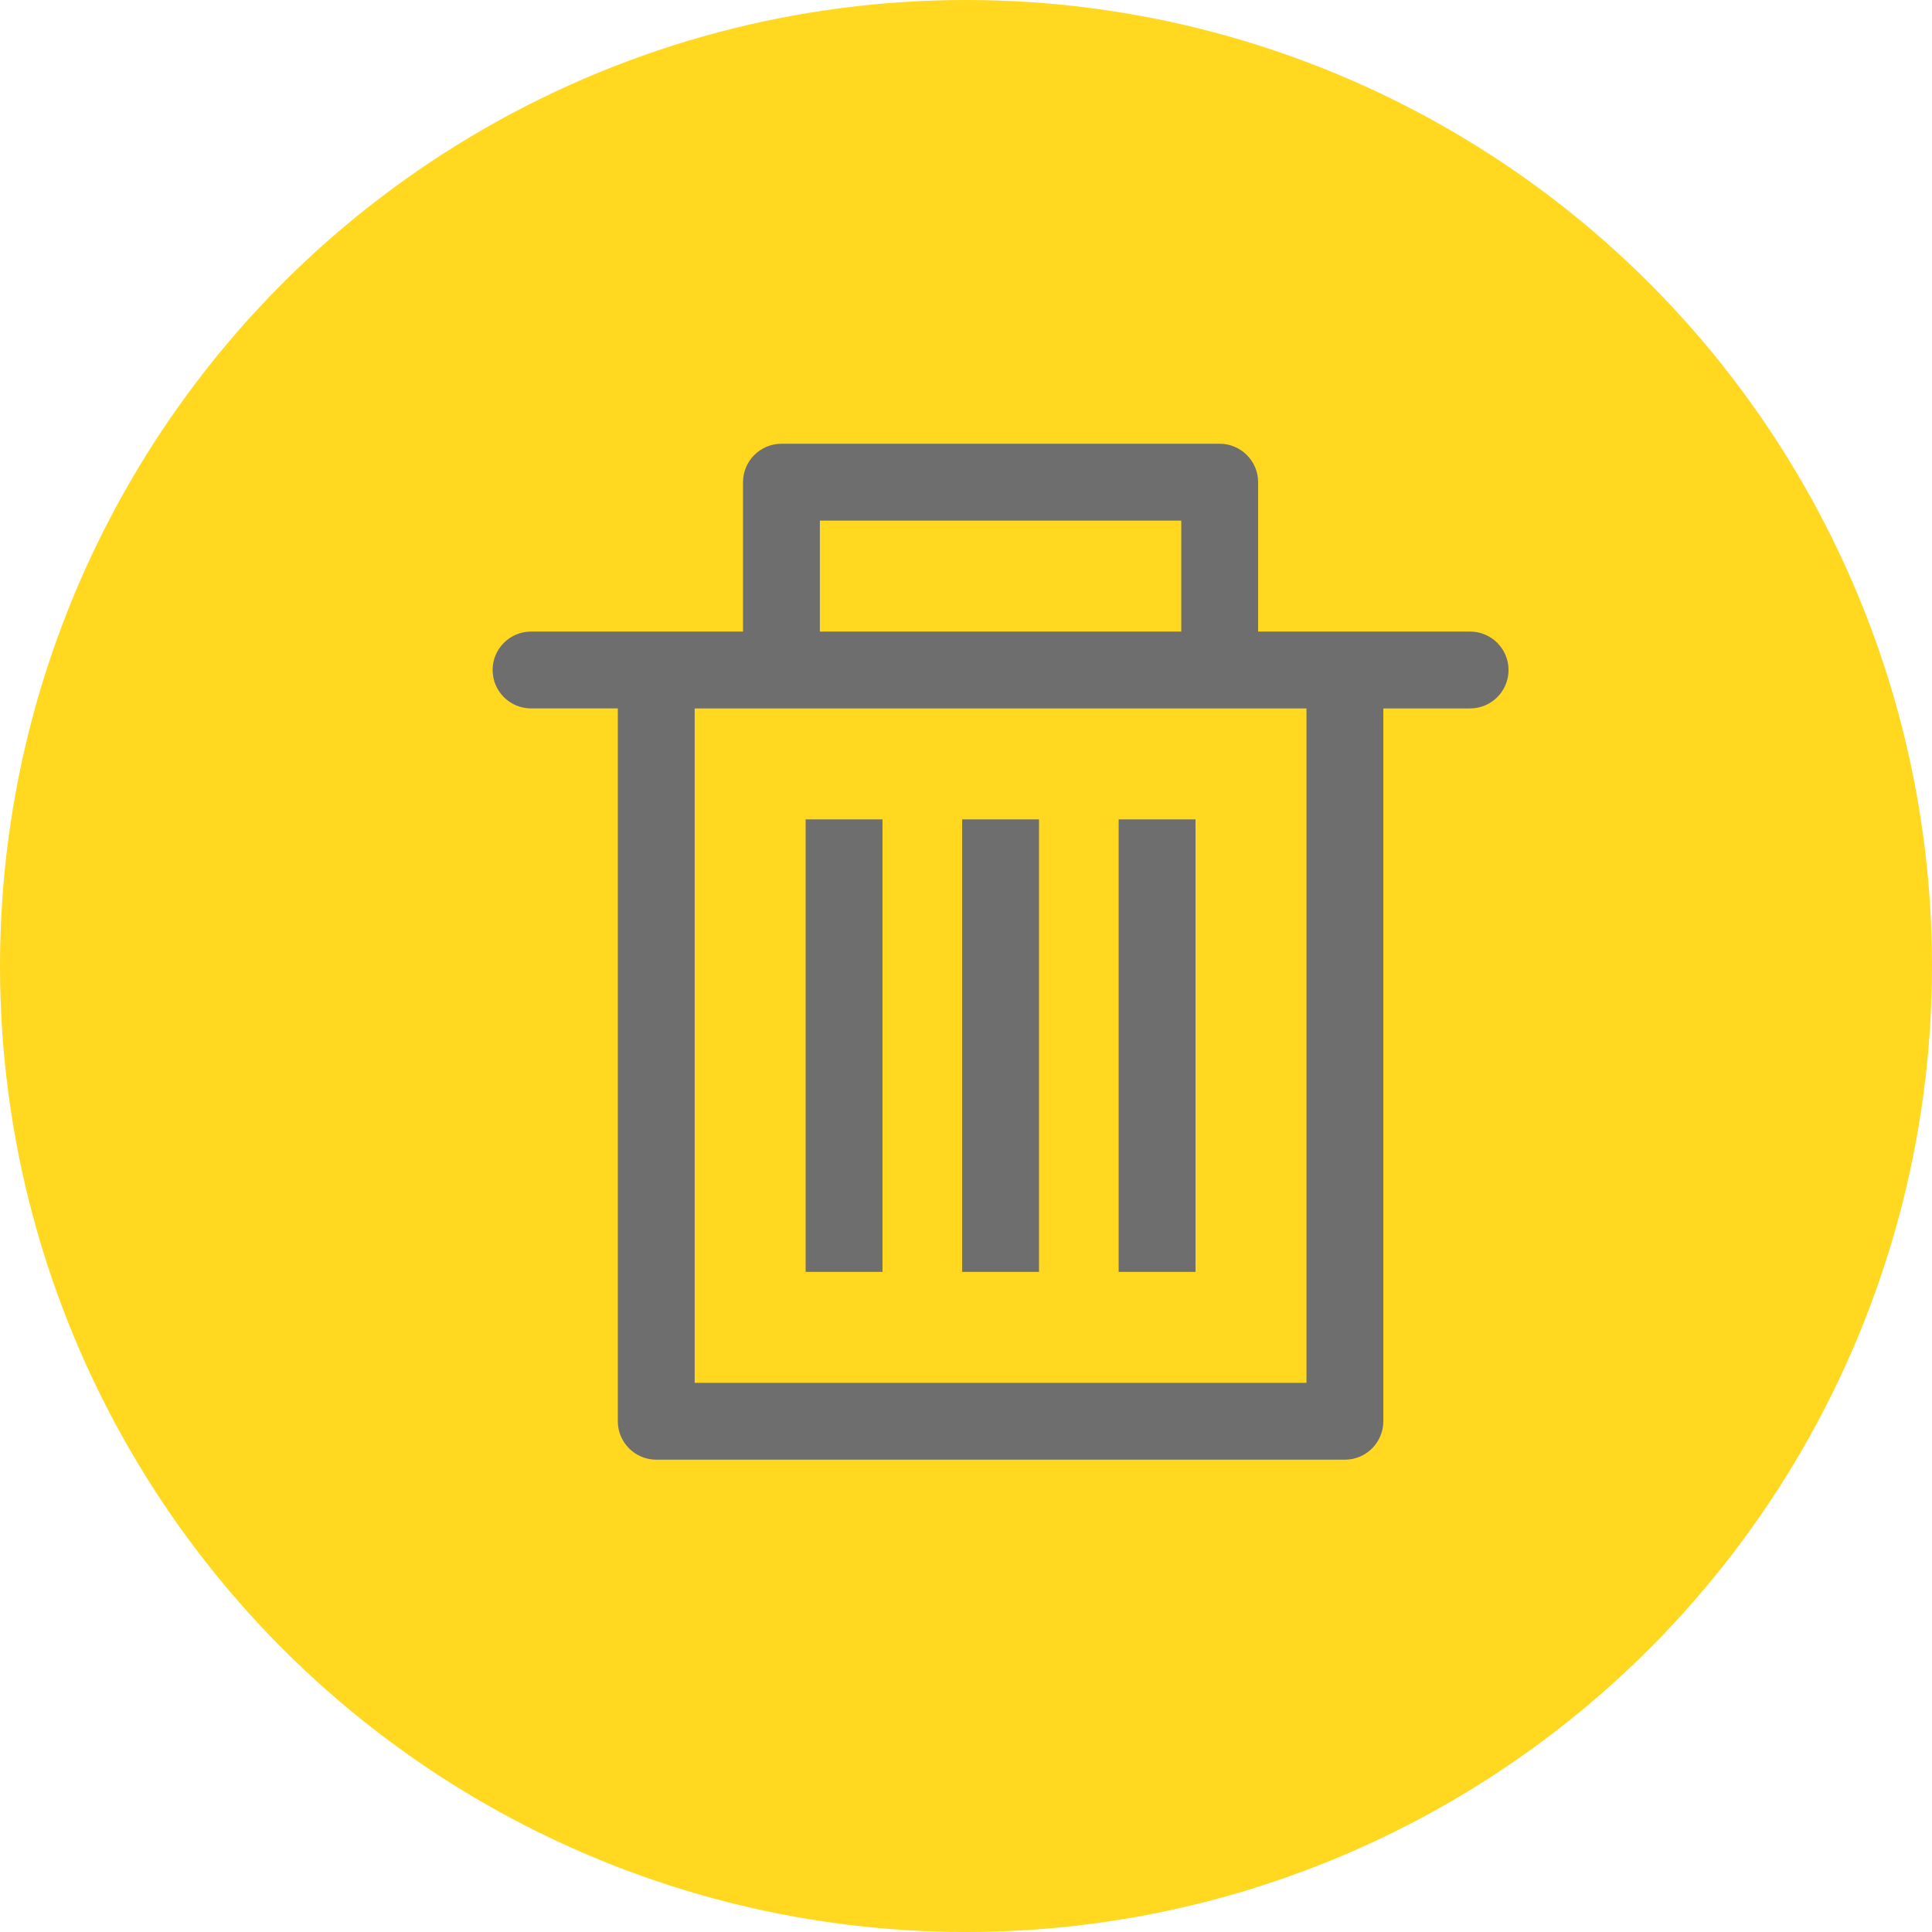<?xml version="1.0" encoding="utf-8"?>
<!-- Generator: Adobe Illustrator 15.1.0, SVG Export Plug-In . SVG Version: 6.00 Build 0)  -->
<!DOCTYPE svg PUBLIC "-//W3C//DTD SVG 1.1//EN" "http://www.w3.org/Graphics/SVG/1.1/DTD/svg11.dtd">
<svg version="1.1" id="Layer_1" xmlns="http://www.w3.org/2000/svg" xmlns:xlink="http://www.w3.org/1999/xlink" x="0px" y="0px"
	 width="500px" height="500px" viewBox="0 0 500 500" enable-background="new 0 0 500 500" xml:space="preserve">
<g id="change1">
	<circle fill="#FFD81F" cx="250" cy="250" r="250"/>
</g>
<g id="change2">
	<rect x="249.003" y="212.057" fill="#6E6E6E" width="19.89" height="117.103"/>
	<rect x="289.508" y="212.057" fill="#6E6E6E" width="19.891" height="117.103"/>
	<path fill="#6E6E6E" d="M380.464,163.451h-54.863v-38.662c0-5.483-4.462-9.945-9.945-9.945H202.24
		c-5.483,0-9.945,4.462-9.945,9.945v38.662h-54.862c-5.484,0-9.946,4.461-9.946,9.944s4.462,9.945,9.946,9.945h22.458v184.48
		c0,5.482,4.461,9.945,9.945,9.945h178.223c5.484,0,9.946-4.463,9.946-9.945V183.341h22.459c5.484,0,9.945-4.462,9.945-9.945
		S385.948,163.451,380.464,163.451z M212.185,163.451v-28.717h93.525v28.717H212.185z M338.114,183.341v174.534H179.781V183.341
		H338.114z"/>
	<rect x="208.497" y="212.057" fill="#6E6E6E" width="19.891" height="117.103"/>
</g>
</svg>

